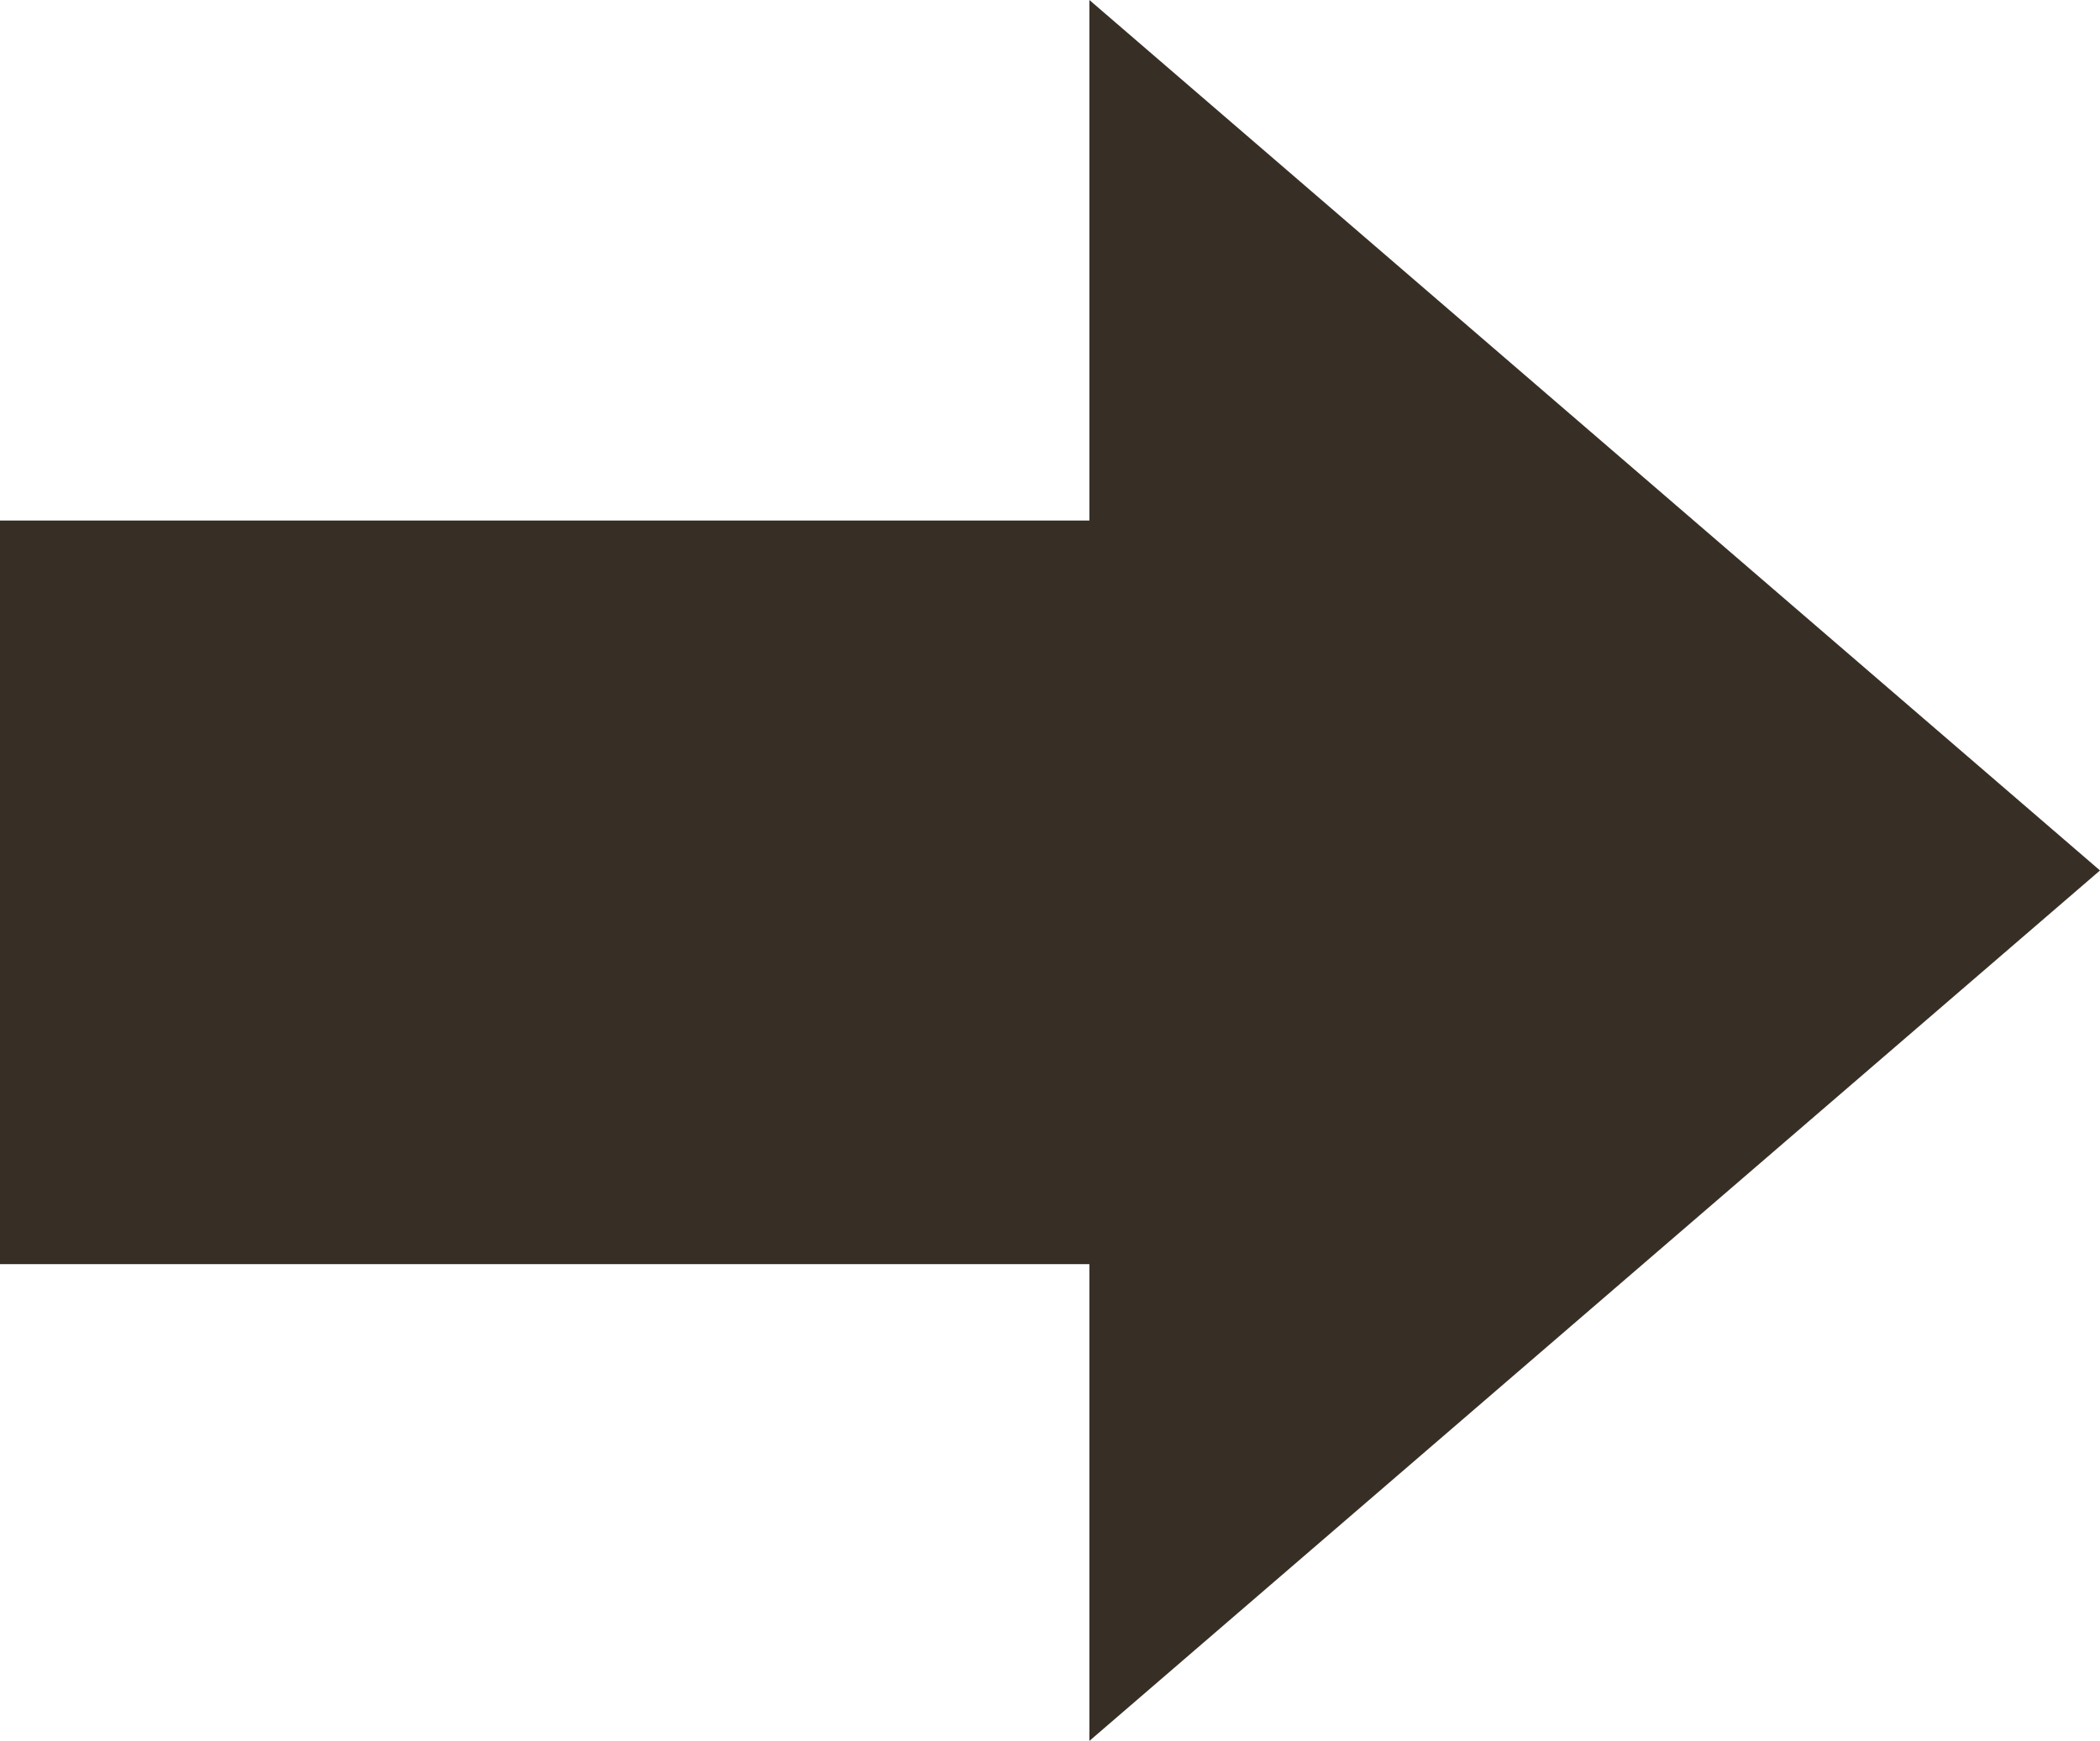 <?xml version="1.0" encoding="UTF-8"?><svg id="_レイヤー_1" xmlns="http://www.w3.org/2000/svg" width="48" height="39.8" viewBox="0 0 48 39.8"><defs><style>.cls-1{fill:#372f25;}</style></defs><rect class="cls-1" y="11.9" width="31" height="17"/><polygon class="cls-1" points="24.9 39.8 24.9 0 48 19.9 24.9 39.8"/></svg>